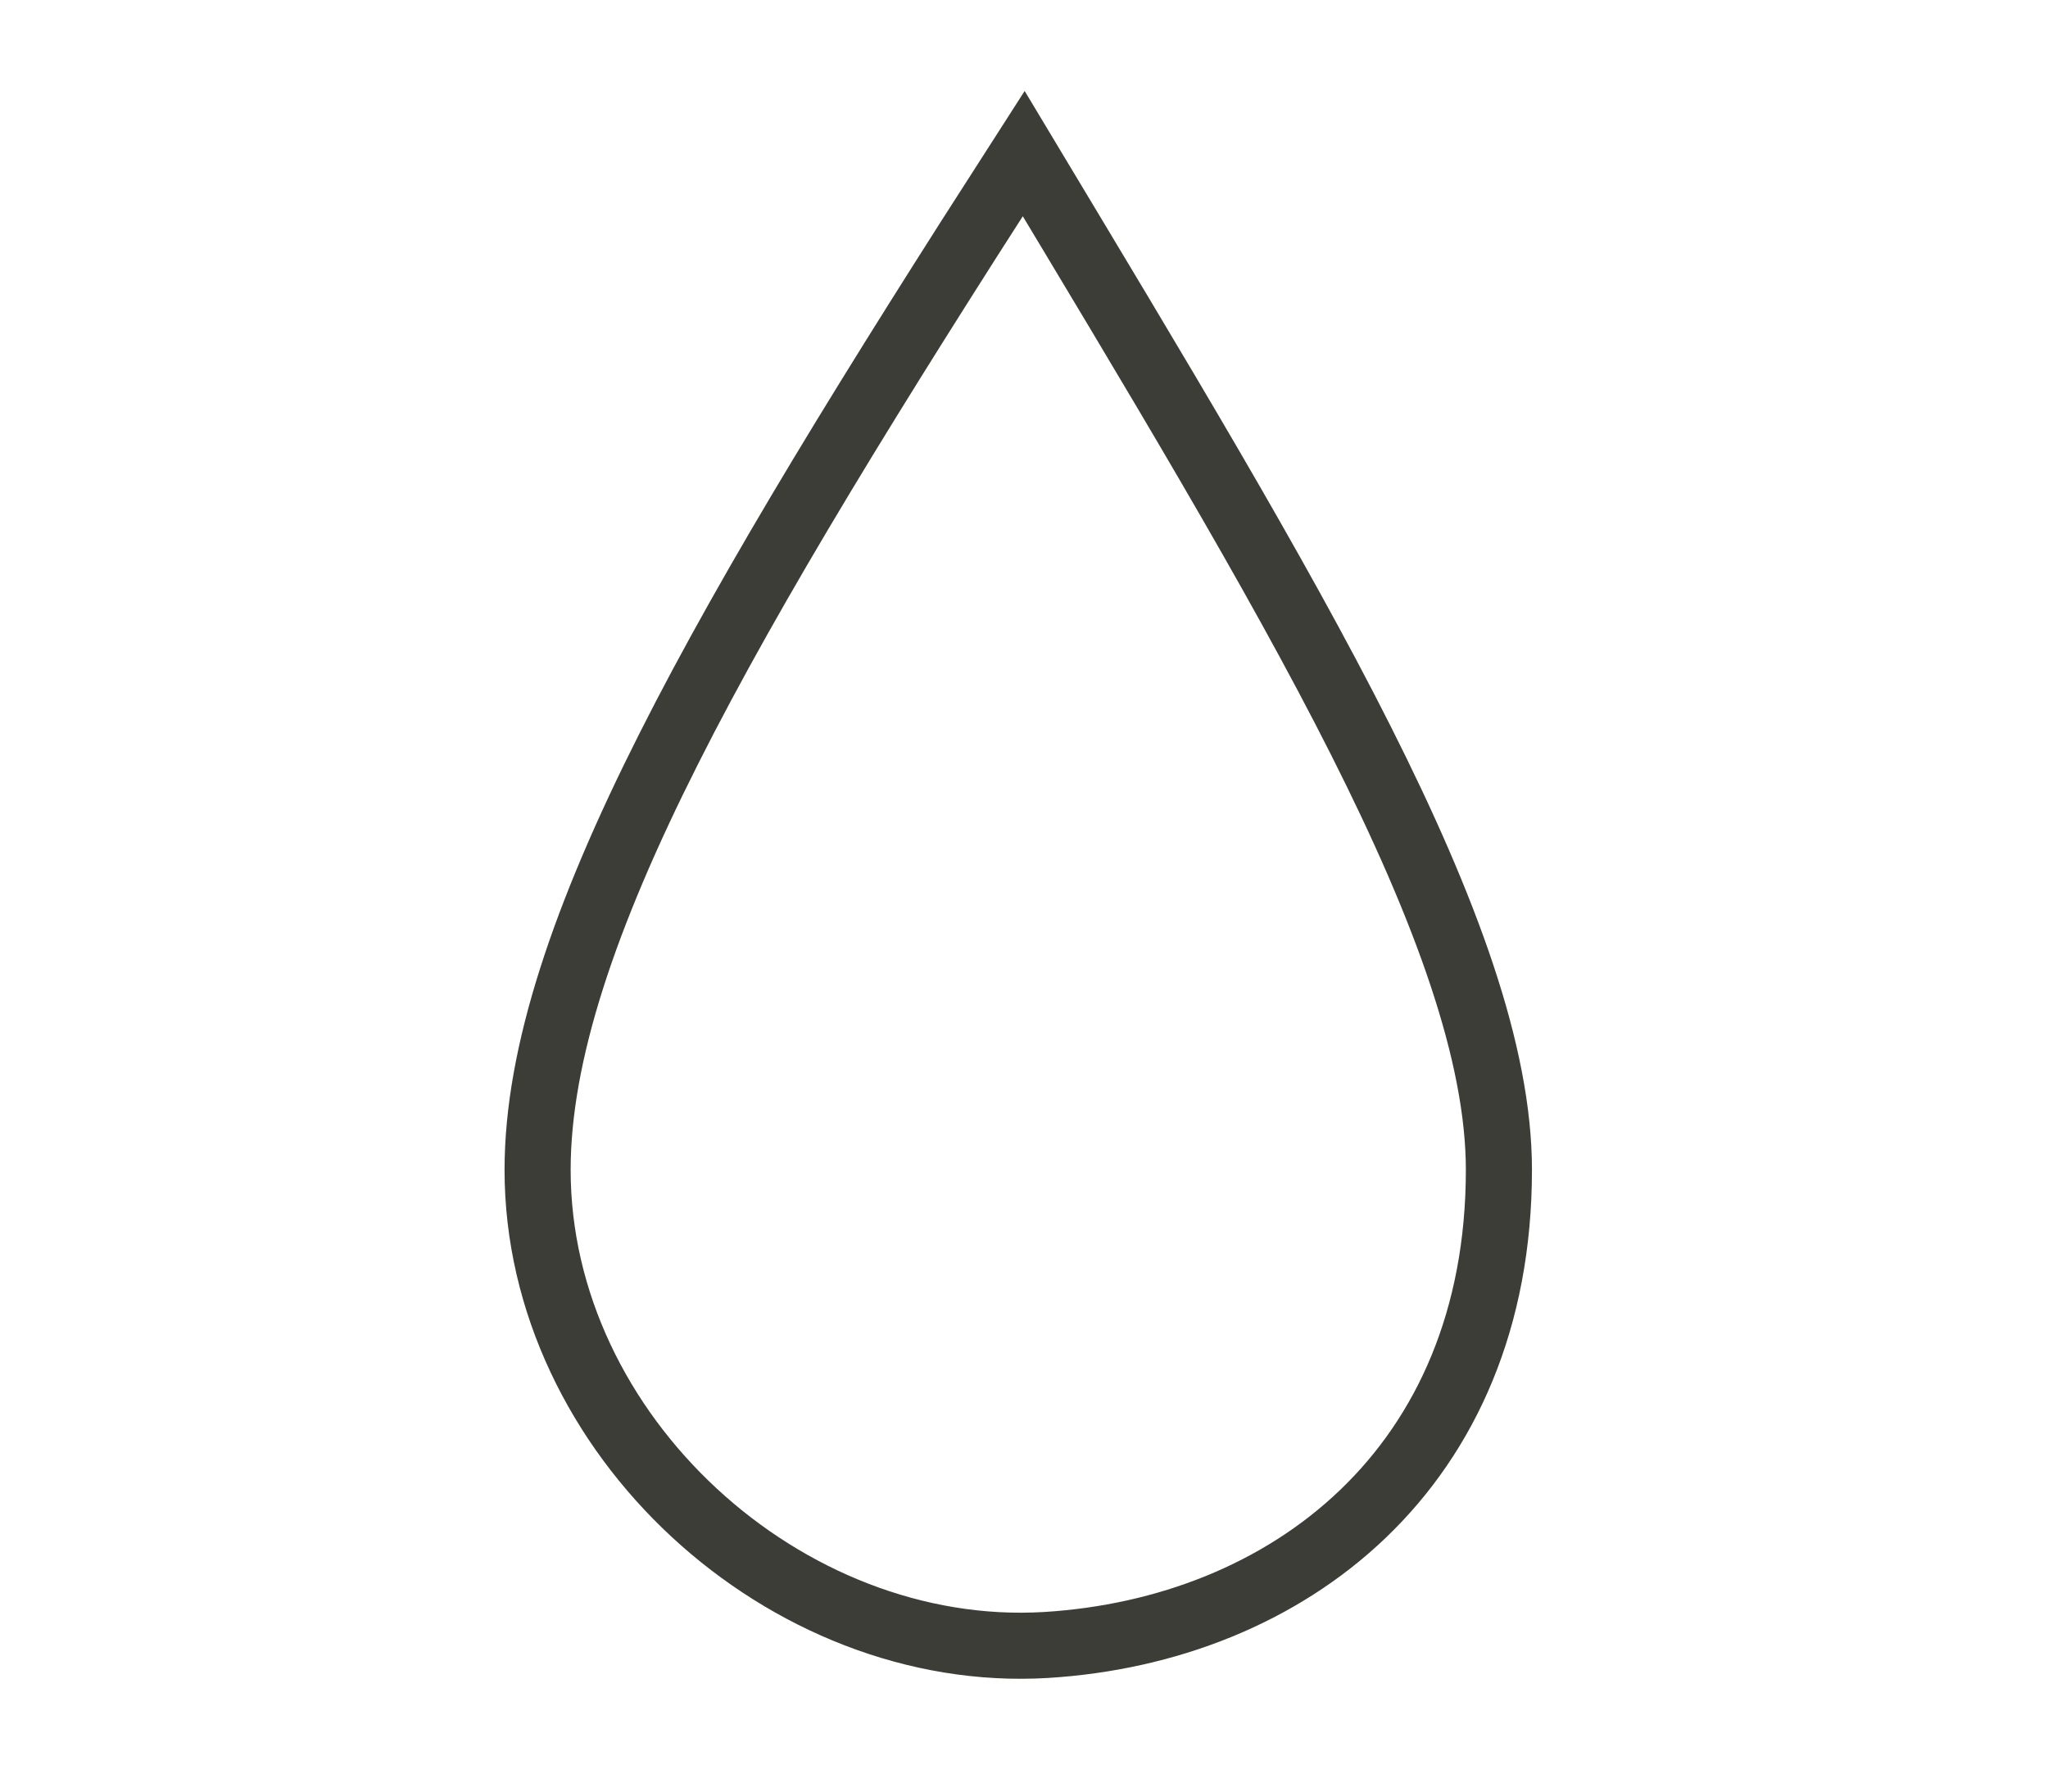 <svg width="80" height="70" viewBox="0 0 80 70" fill="none" xmlns="http://www.w3.org/2000/svg">
<path d="M39.988 6C50.348 23.257 58.551 36.64 58.551 45.709C58.551 57.375 50.288 63.695 40.854 64.272C30.692 64.879 21 56.069 21 45.709C21 36.64 28.337 24.123 39.988 6Z" stroke="#3D3D38" stroke-width="2.582" stroke-miterlimit="10"/>
</svg>
